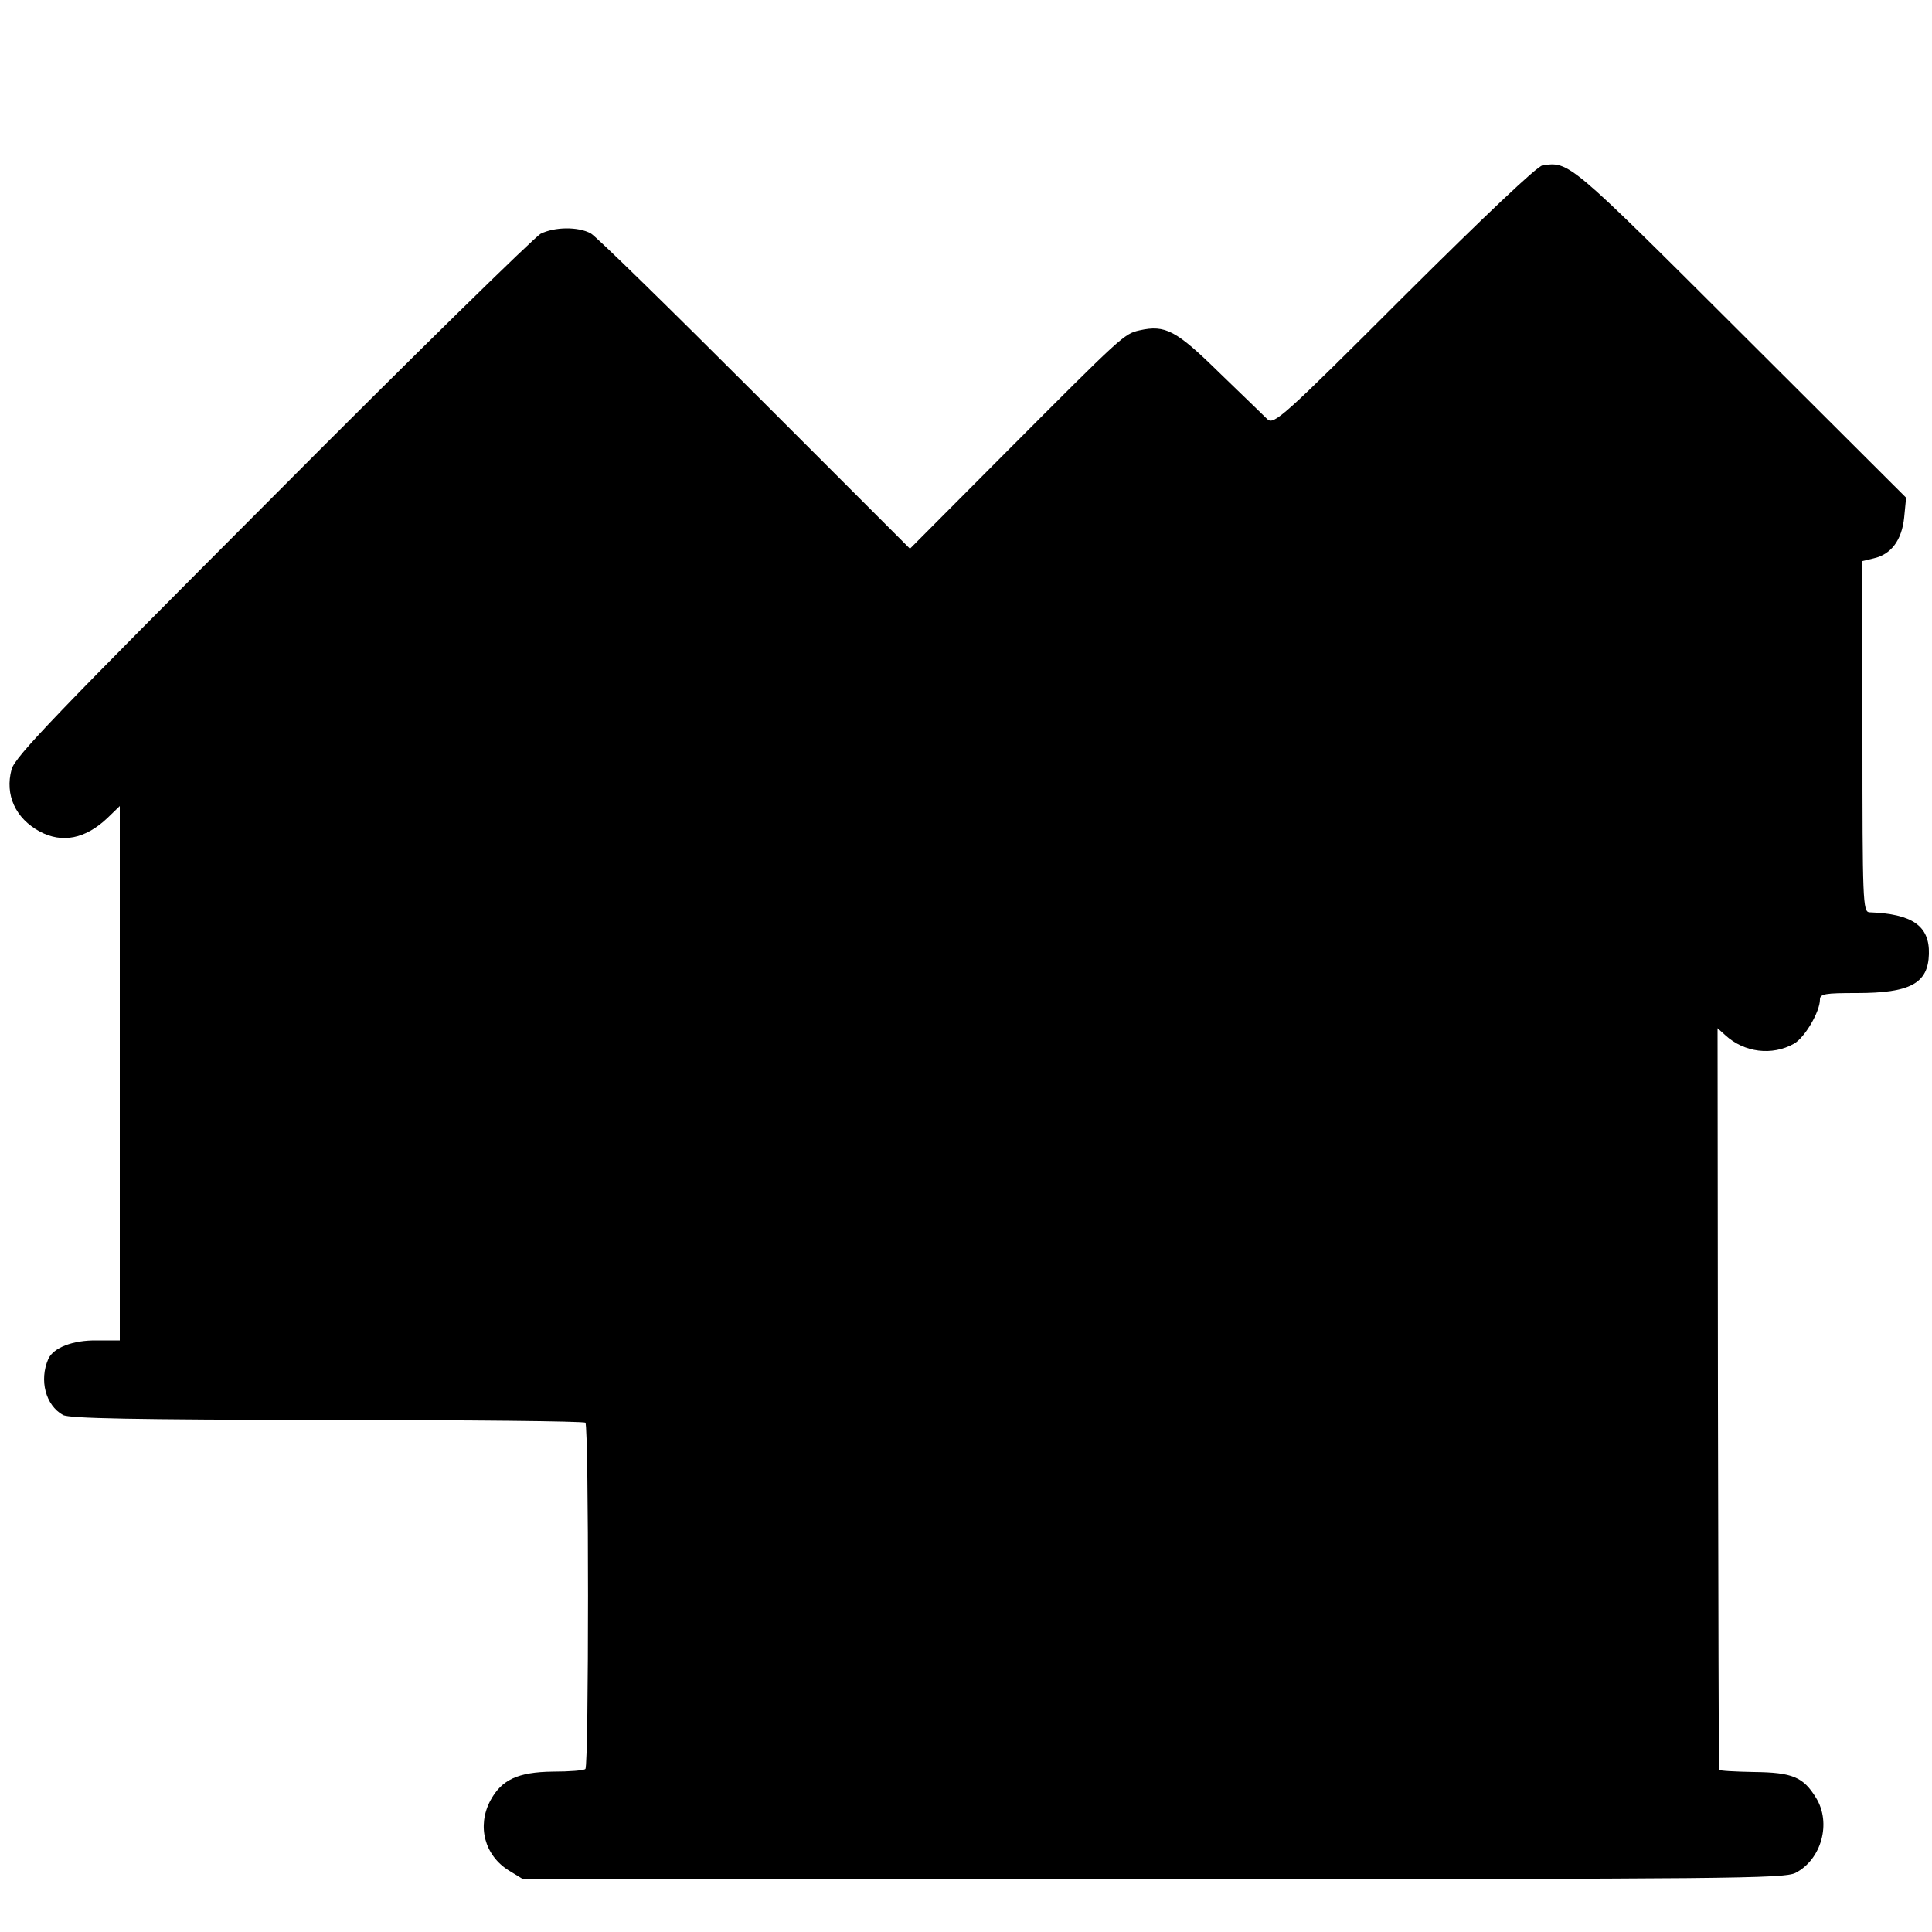 <?xml version="1.0" standalone="no"?>
<!DOCTYPE svg PUBLIC "-//W3C//DTD SVG 20010904//EN"
 "http://www.w3.org/TR/2001/REC-SVG-20010904/DTD/svg10.dtd">
<svg version="1.0" xmlns="http://www.w3.org/2000/svg"
 width="500pt" height="500pt" viewBox="0 0 500 500"
 preserveAspectRatio="xMidYMid meet">
<g transform="translate(0,500) scale(0.1,-0.1)"
fill="#000000" stroke="none">
<path d="M3992 4572 c-14 -2 -149 -130 -358 -338 -315 -315 -337 -334 -354
-319 -9 9 -65 63 -124 120 -112 110 -140 125 -207 110 -40 -9 -45 -14 -347
-317 l-247 -248 -401 401 c-221 221 -412 408 -425 415 -33 18 -94 17 -130 -1
-16 -9 -329 -315 -694 -682 -559 -560 -666 -671 -675 -704 -18 -66 10 -127 73
-161 58 -31 118 -19 175 35 l32 31 0 -692 0 -691 -59 0 c-63 1 -113 -19 -126
-48 -24 -55 -7 -120 38 -145 17 -9 178 -12 684 -13 364 0 665 -3 668 -7 9 -9
9 -887 0 -896 -3 -4 -41 -7 -84 -7 -91 -1 -133 -21 -162 -75 -35 -66 -15 -142
48 -181 l36 -22 1631 0 c1490 0 1634 1 1663 16 67 35 93 129 53 194 -33 54
-61 66 -161 67 -49 1 -90 3 -90 6 -1 3 -2 436 -3 962 l-1 957 20 -18 c49 -45
121 -54 178 -22 28 16 67 83 67 114 0 15 13 17 95 17 139 0 185 25 187 101 2
73 -43 104 -154 108 -17 1 -18 30 -18 455 l0 454 29 7 c45 10 73 47 79 106 l5
51 -429 428 c-445 444 -443 442 -512 432z"/>
</g>
</svg>
